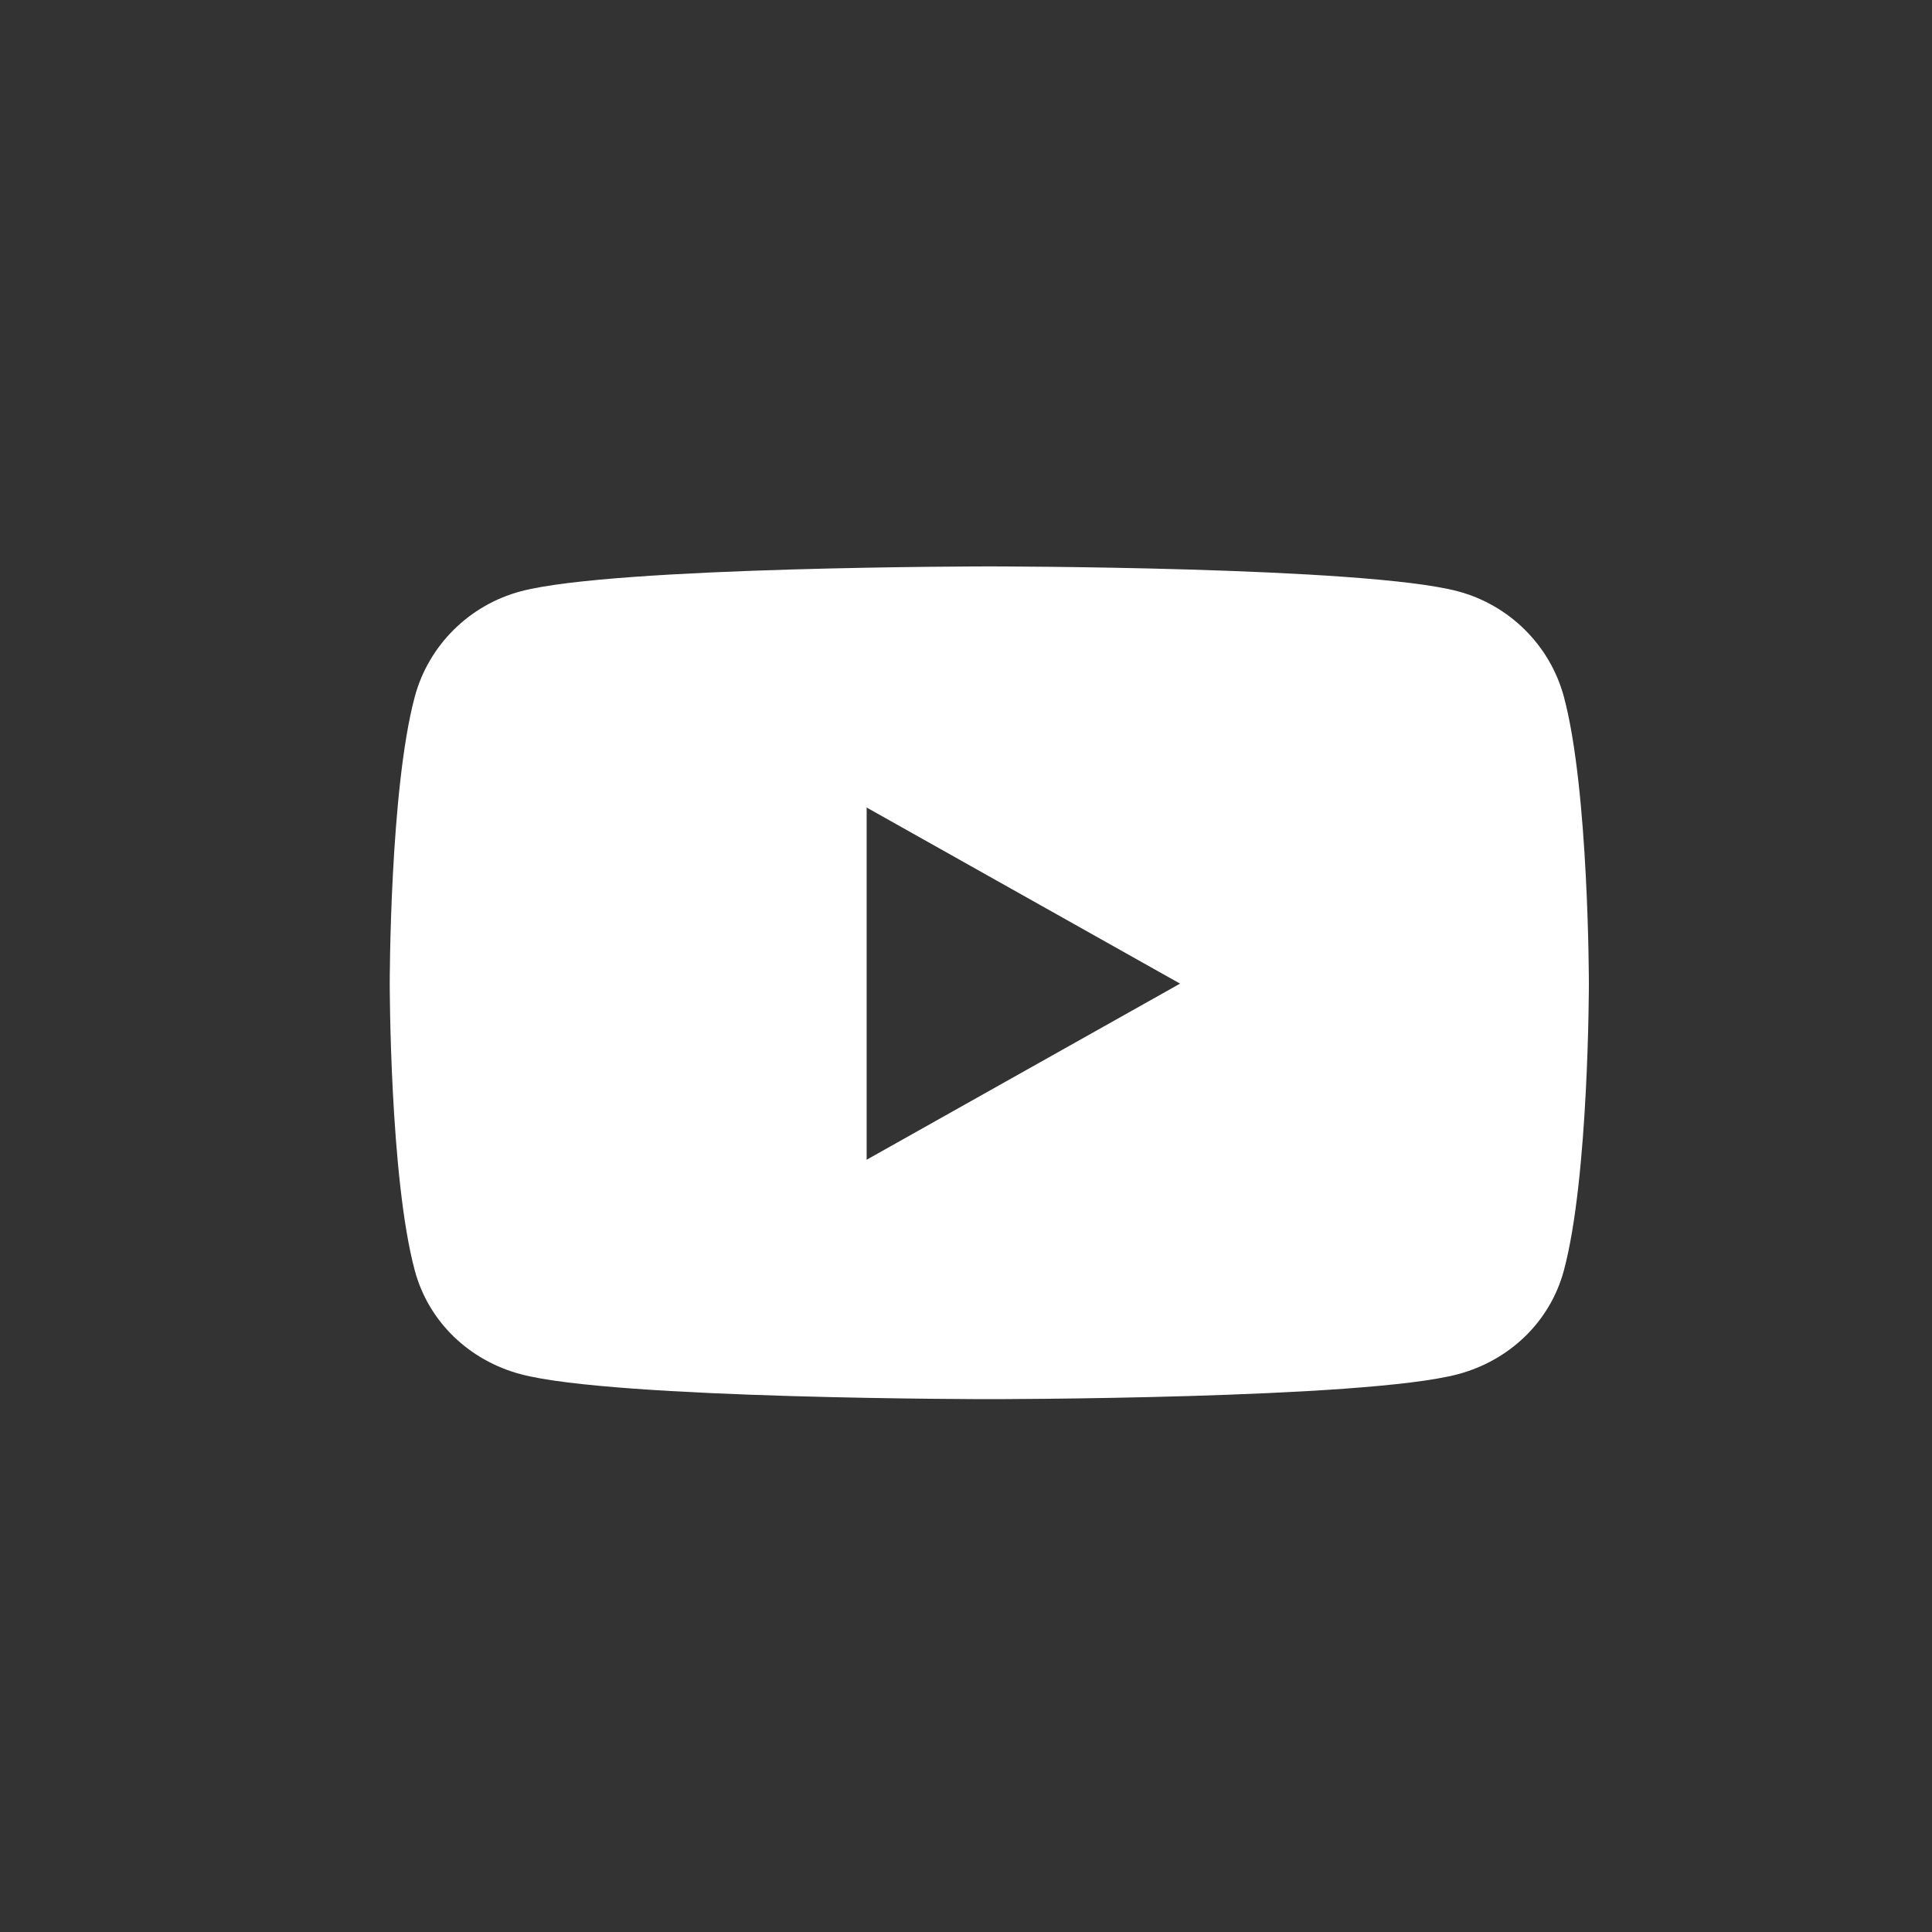<svg width="40" height="40" viewBox="0 0 40 40" fill="none" xmlns="http://www.w3.org/2000/svg">
<rect x="0" y="0" width="40" height="40" fill="#333333" stroke="none"/>
<path d="M32.378 14.424C32.092 13.362 31.251 12.526 30.183 12.242C28.246 11.727 20.483 11.727 20.483 11.727C20.483 11.727 12.719 11.727 10.783 12.242C9.714 12.526 8.873 13.362 8.588 14.424C8.069 16.349 8.069 20.365 8.069 20.365C8.069 20.365 8.069 24.38 8.588 26.305C8.873 27.367 9.714 28.168 10.783 28.452C12.719 28.968 20.483 28.968 20.483 28.968C20.483 28.968 28.246 28.968 30.183 28.452C31.251 28.168 32.092 27.367 32.378 26.305C32.896 24.38 32.896 20.365 32.896 20.365C32.896 20.365 32.896 16.349 32.378 14.424ZM17.943 24.011V16.719L24.432 20.365L17.943 24.011Z" fill="white"/>
</svg>
